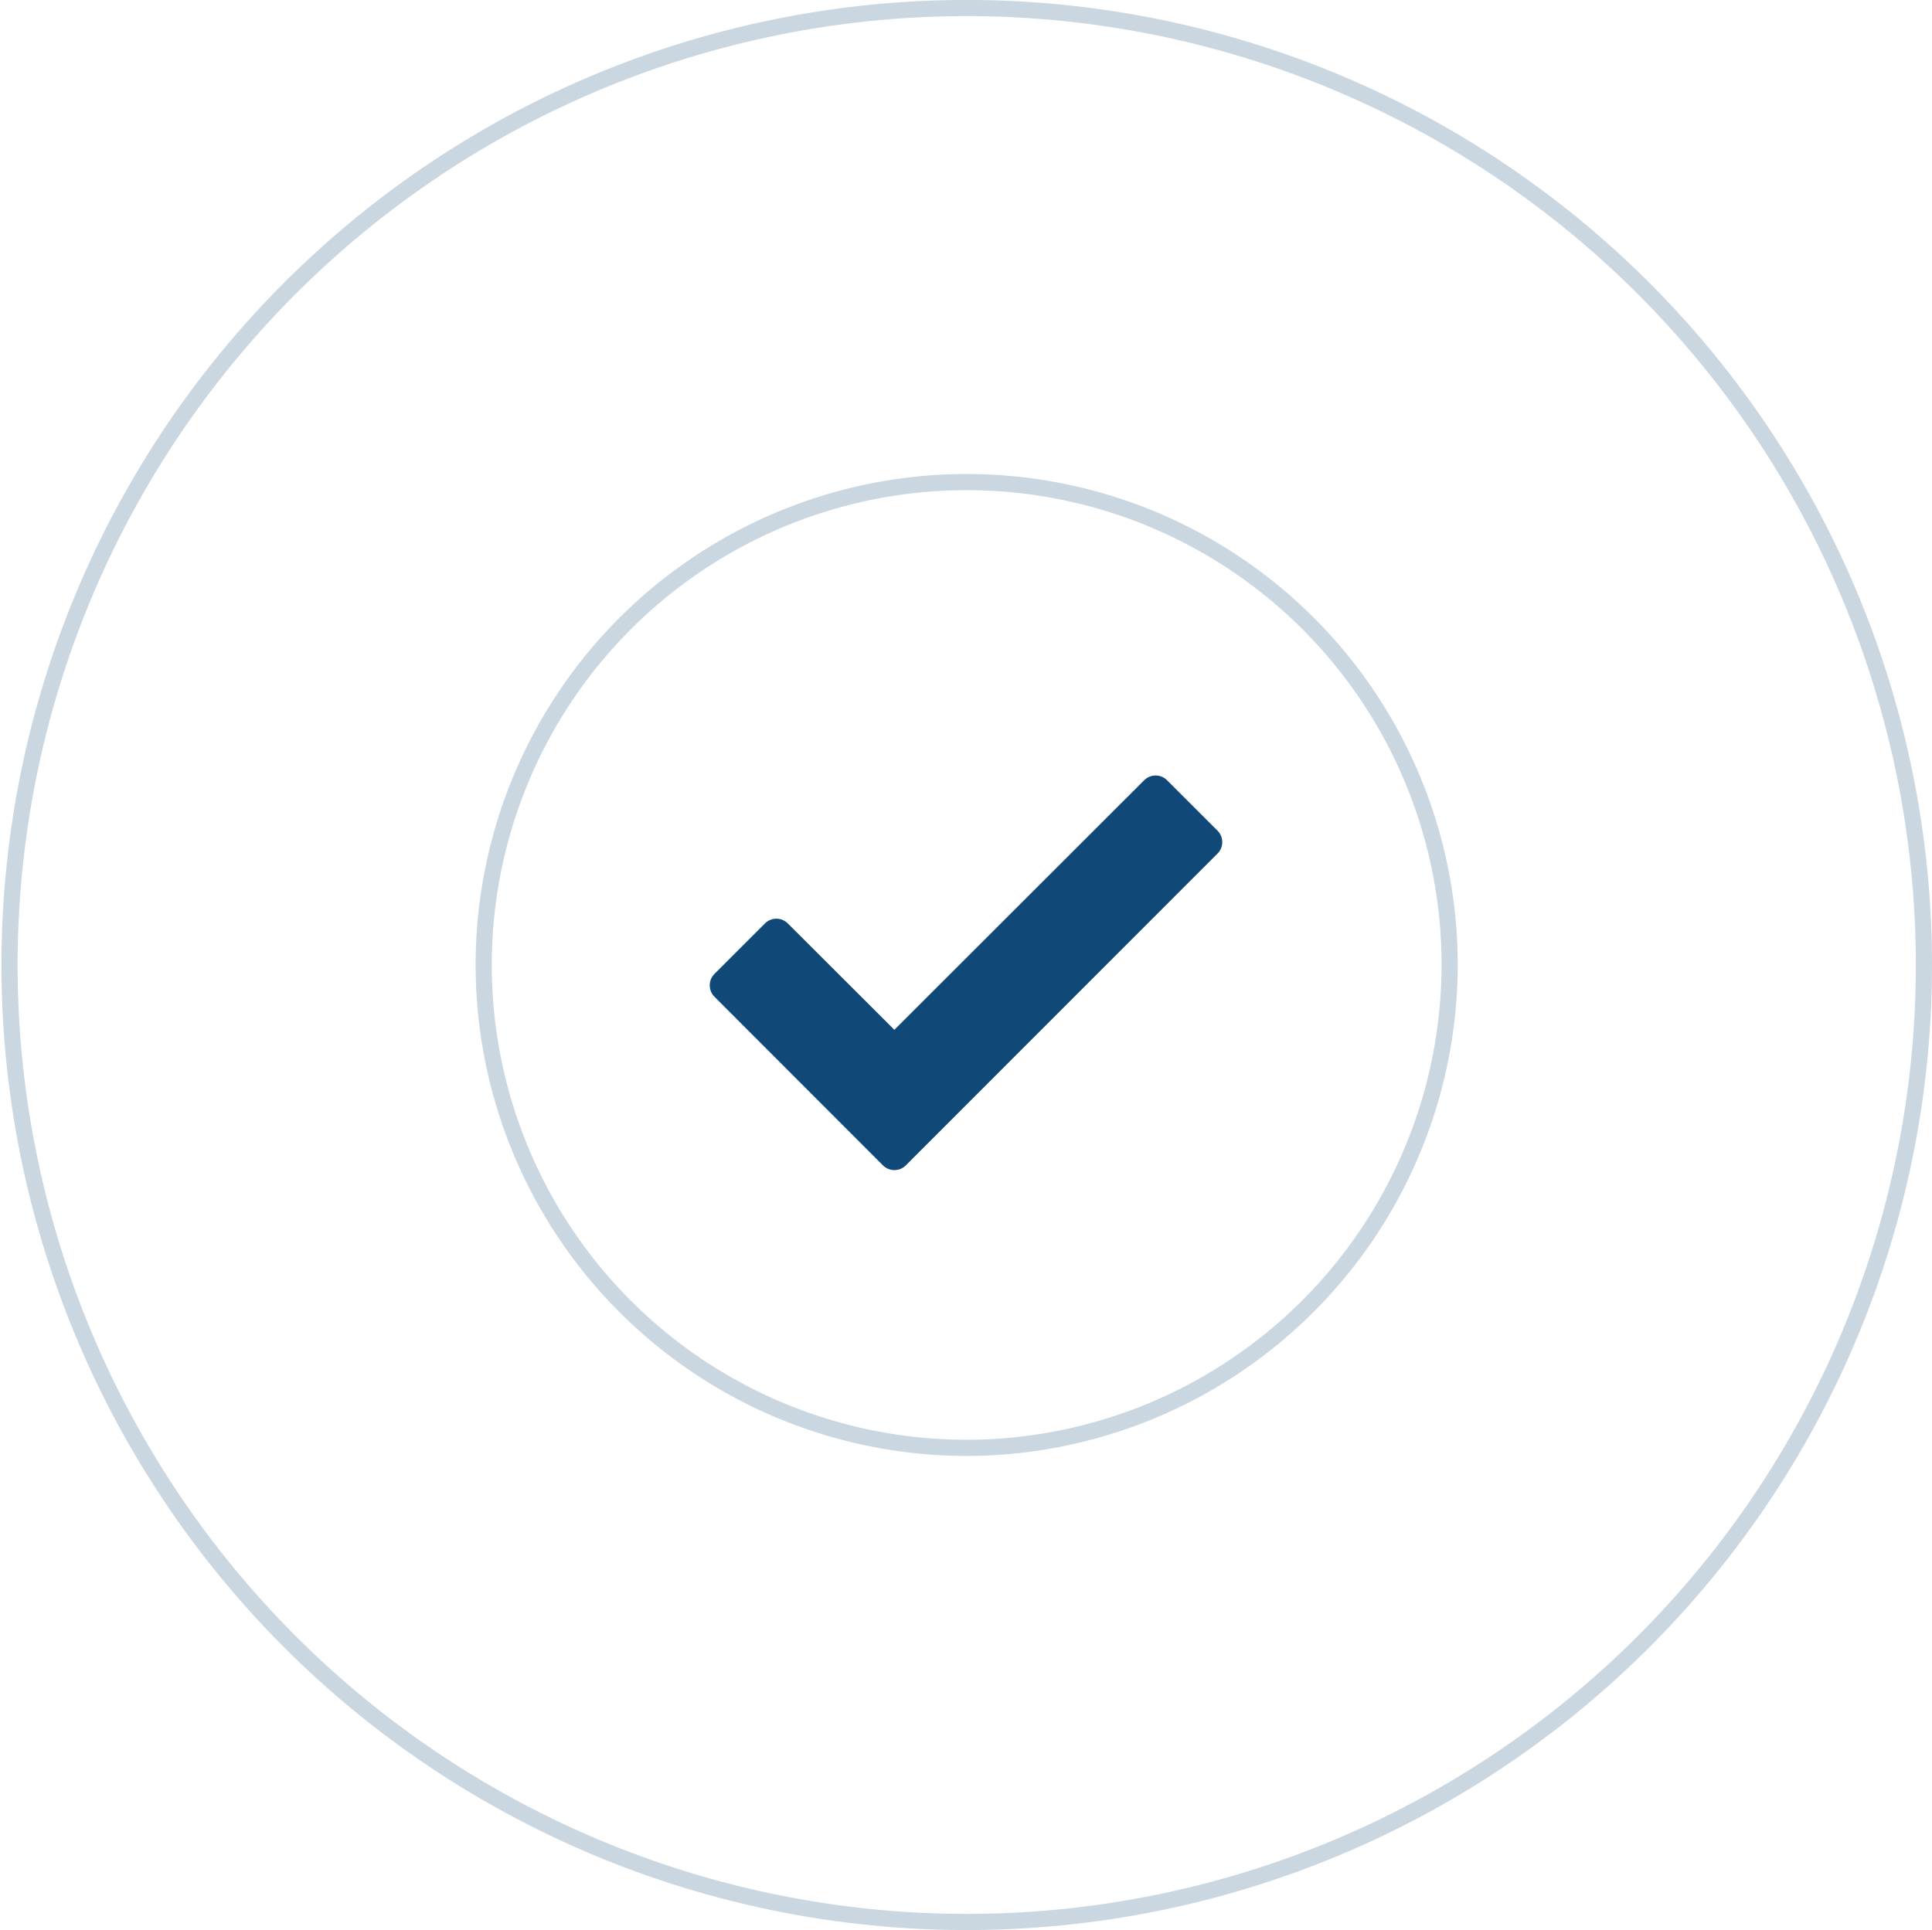 <svg xmlns="http://www.w3.org/2000/svg" width="119.556" height="119.467" viewBox="0 0 119.556 119.467">
  <g id="ic_vender" transform="translate(-1101.5 -849)">
    <path id="Trazado_64" data-name="Trazado 64" d="M557.522,48.5a59.233,59.233,0,1,0,59.232,59.231A59.241,59.241,0,0,0,557.522,48.5Zm0,89.119a29.888,29.888,0,1,1,29.884-29.888A29.946,29.946,0,0,1,557.522,137.622Z" transform="translate(603.802 800.997)" fill="none" stroke="rgba(16,73,119,0.22)" stroke-width="1"/>
    <g id="Trazado_95" data-name="Trazado 95" transform="translate(1135.83 883.41)" fill="#104977" stroke-linejoin="round">
      <path d="M 21.016 37.723 L 20.663 37.369 L 10.236 26.932 L 9.883 26.578 L 10.236 26.225 L 13.361 23.101 L 13.714 22.747 L 14.068 23.1 L 21.016 30.038 L 36.829 14.236 L 37.182 13.883 L 37.536 14.236 L 40.66 17.361 L 41.014 17.714 L 40.66 18.068 L 21.37 37.37 L 21.016 37.723 Z" stroke="none"/>
      <path d="M 21.016 37.016 L 40.307 17.715 L 37.182 14.59 L 21.016 30.745 L 13.715 23.454 L 10.59 26.579 L 21.016 37.016 M 21.016 38.016 C 21.016 38.016 21.016 38.016 21.016 38.016 C 20.751 38.016 20.496 37.911 20.309 37.723 L 9.883 27.285 C 9.492 26.895 9.493 26.262 9.883 25.872 L 13.007 22.747 C 13.398 22.357 14.031 22.356 14.421 22.746 L 21.016 29.331 L 36.475 13.883 C 36.866 13.492 37.499 13.492 37.889 13.883 L 41.014 17.007 C 41.404 17.398 41.404 18.031 41.014 18.421 L 21.724 37.723 C 21.536 37.911 21.282 38.016 21.016 38.016 Z" stroke="none" fill="#104977"/>
    </g>
  </g>
</svg>
